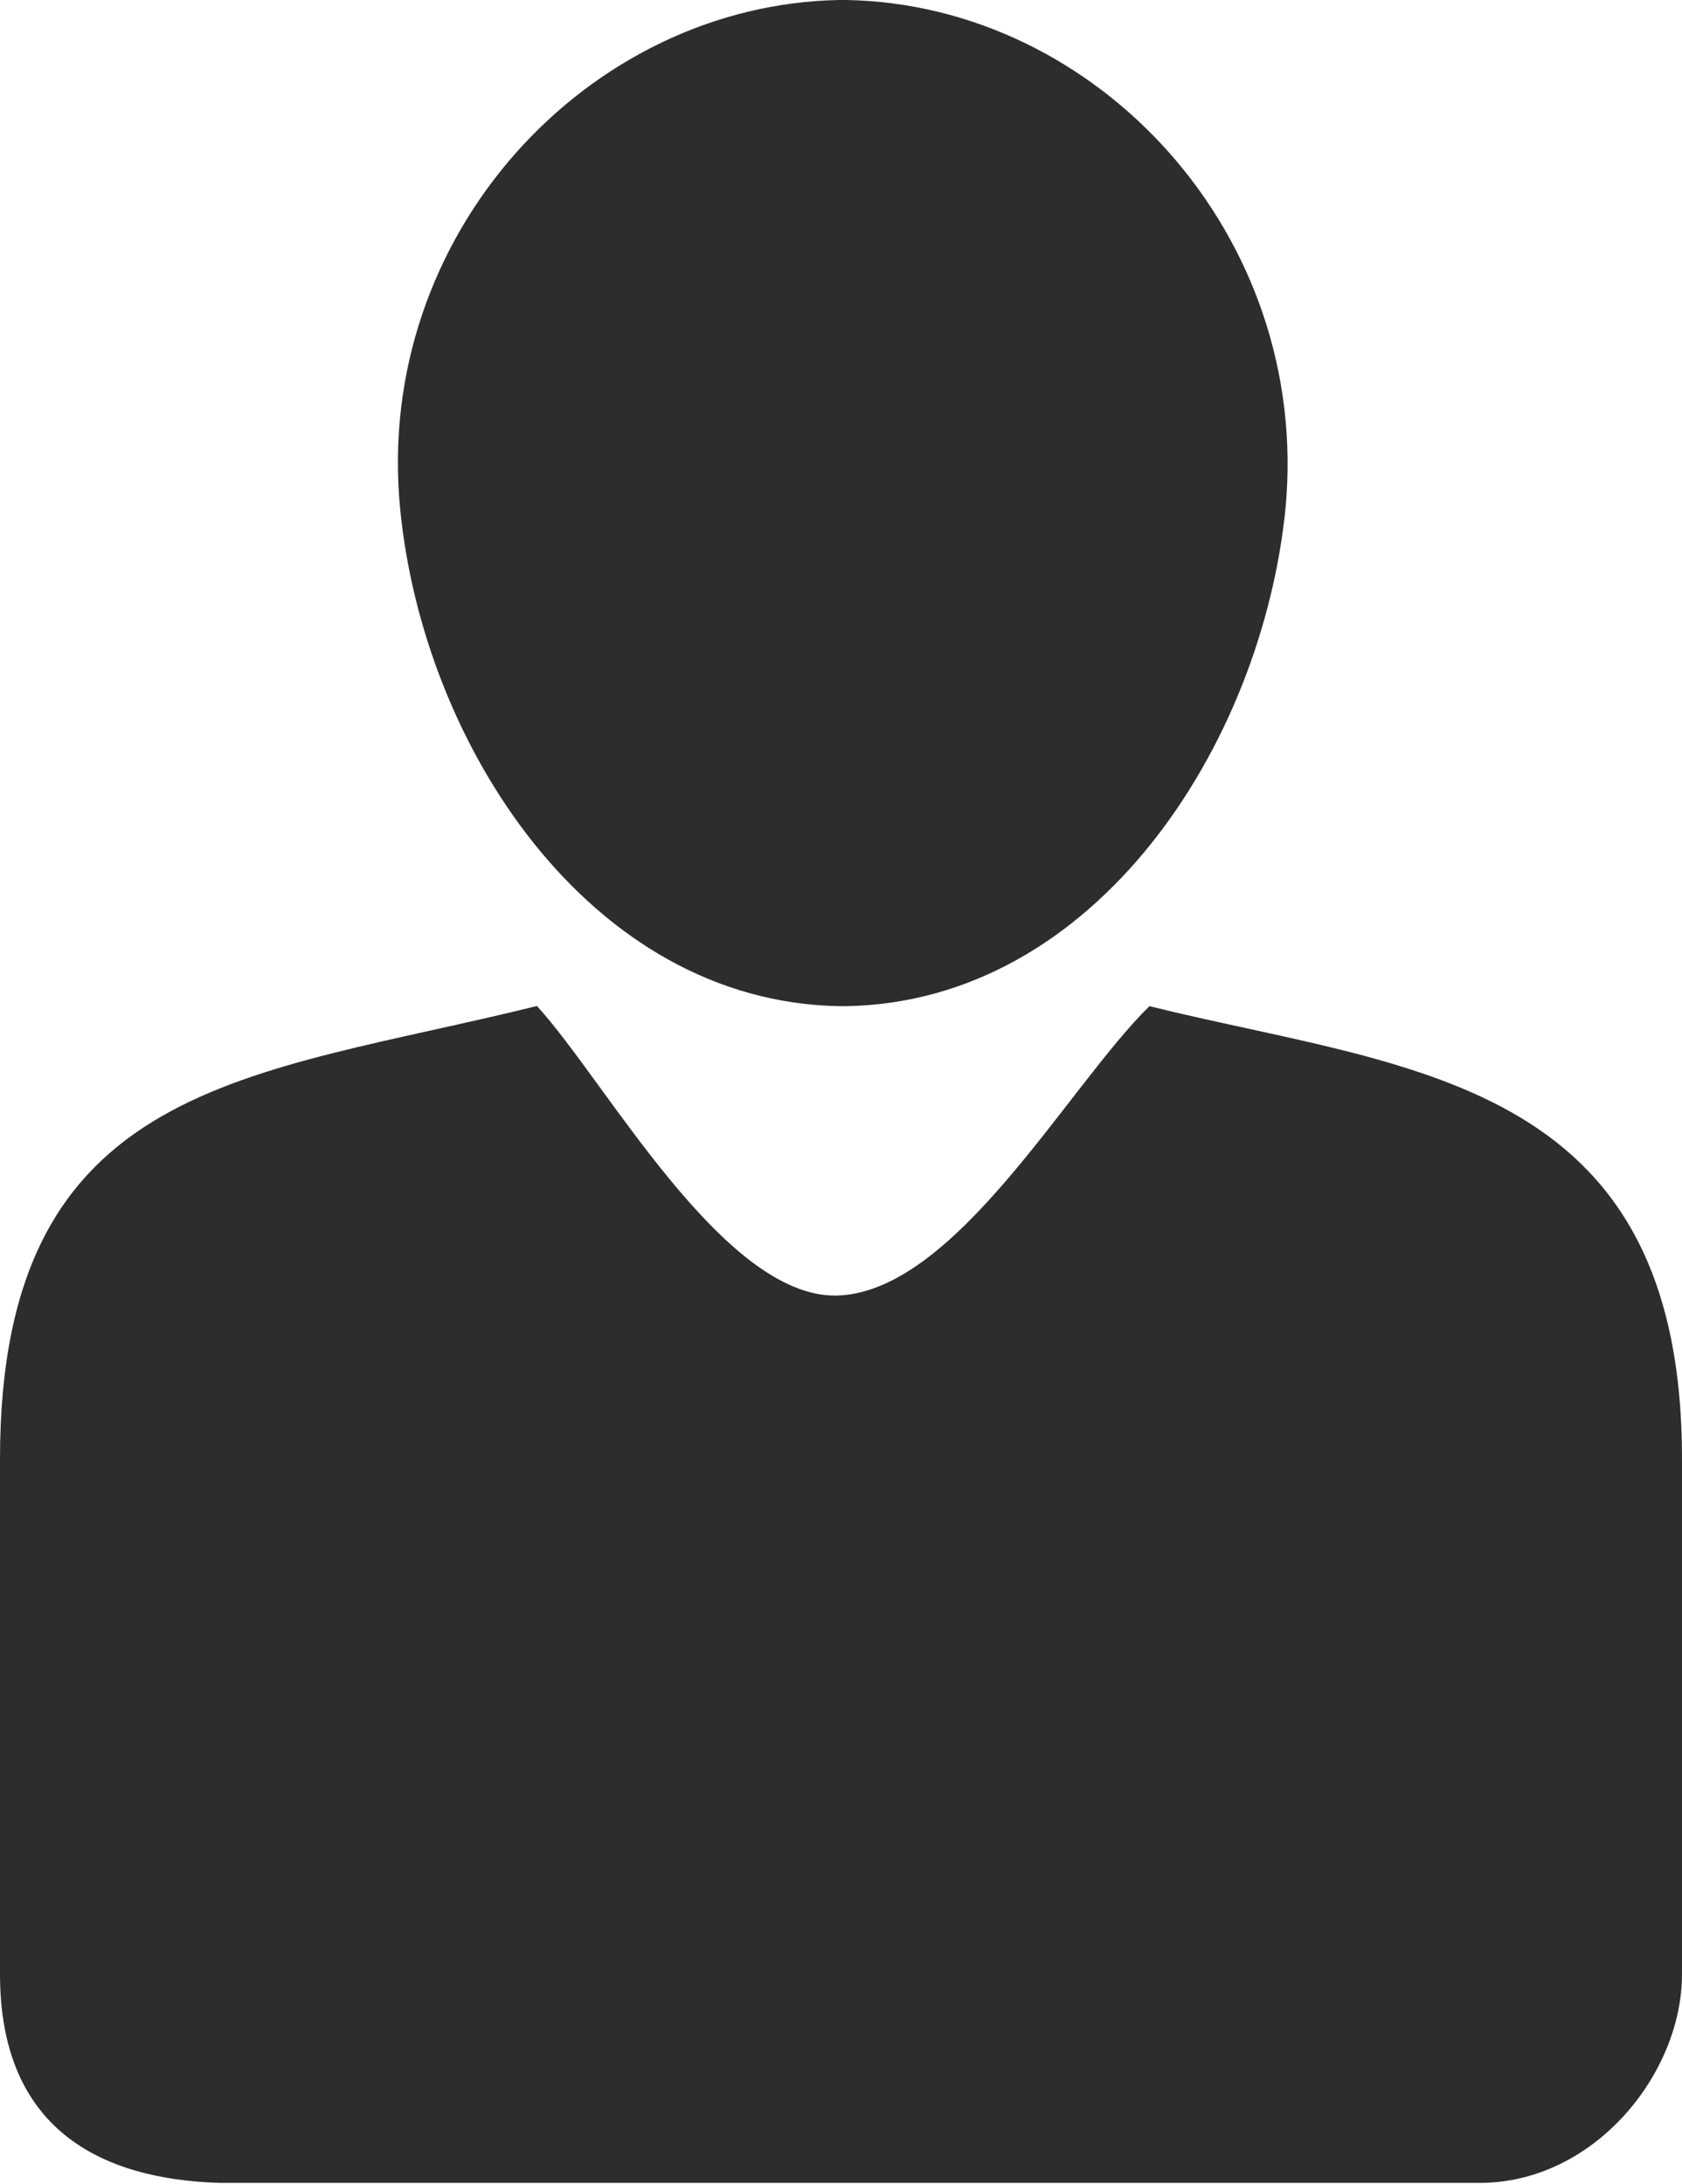 <?xml version="1.0" encoding="UTF-8"?><svg id="Ebene_2" xmlns="http://www.w3.org/2000/svg" viewBox="0 0 18.54 24.07"><g id="Ebene_1-2"><path d="m9.25,0c-2.77.05-5.13,2.59-4.84,5.6.25,2.61,2.09,5.44,4.84,5.49h.08c2.75-.05,4.58-2.88,4.84-5.49C14.45,2.59,12.1.05,9.33,0h-.08Zm-3.34,11.09c-3.14.78-5.91.8-5.91,4.99v5.68c0,1.7,1.1,2.26,2.42,2.3h13.89c1.26,0,2.23-1.2,2.23-2.3v-5.68c0-4.23-3.05-4.29-5.87-4.99-.9.88-2.14,3.16-3.45,3.19-1.25.02-2.54-2.36-3.3-3.19h0Z" fill="#2e2d2c"/></g></svg>